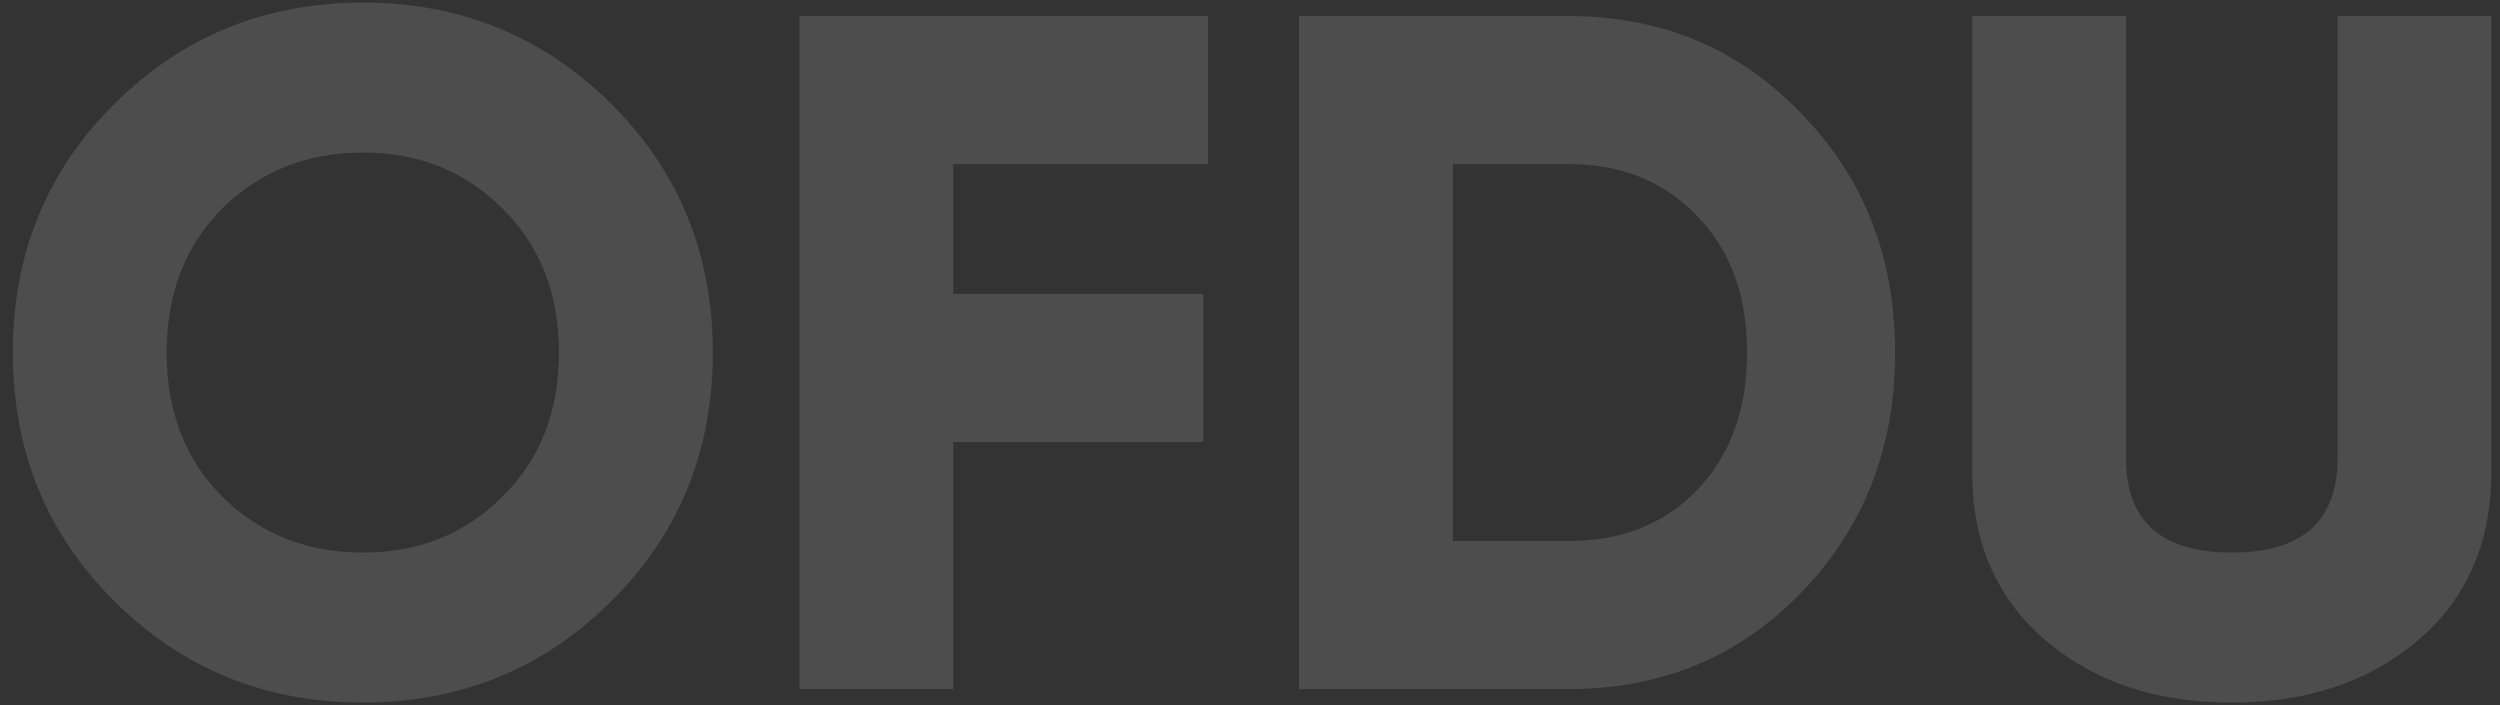 <svg width="156" height="44" viewBox="0 0 156 44" fill="none" xmlns="http://www.w3.org/2000/svg">
<rect x="0" y="0" width="156" height="44" fill="#333333" stroke="none"/>
<path d="M38.12 37.54C33.88 41.74 28.72 43.84 22.64 43.84C16.56 43.84 11.4 41.74 7.16 37.54C2.92 33.34 0.8 28.16 0.8 22C0.8 15.84 2.92 10.66 7.16 6.46C11.4 2.26 16.56 0.16 22.64 0.16C28.72 0.16 33.88 2.26 38.12 6.46C42.36 10.66 44.48 15.84 44.48 22C44.48 28.16 42.36 33.34 38.12 37.54ZM13.88 31C16.24 33.32 19.16 34.48 22.64 34.48C26.12 34.48 29.02 33.32 31.34 31C33.7 28.68 34.88 25.68 34.88 22C34.88 18.32 33.7 15.32 31.34 13C29.02 10.68 26.12 9.52 22.64 9.52C19.16 9.52 16.24 10.68 13.88 13C11.56 15.32 10.4 18.32 10.4 22C10.4 25.68 11.56 28.68 13.88 31ZM75.385 10.24H59.485V18.34H75.085V27.58H59.485V43H49.885V1H75.385V10.24ZM97.857 1C103.657 1 108.497 3.02 112.377 7.06C116.297 11.06 118.257 16.04 118.257 22C118.257 27.96 116.297 32.96 112.377 37C108.497 41 103.657 43 97.857 43H81.057V1H97.857ZM97.857 33.76C101.177 33.76 103.857 32.7 105.897 30.58C107.977 28.42 109.017 25.56 109.017 22C109.017 18.44 107.977 15.6 105.897 13.48C103.857 11.32 101.177 10.24 97.857 10.24H90.657V33.76H97.857ZM150.902 39.94C147.862 42.54 143.982 43.84 139.262 43.84C134.542 43.84 130.662 42.54 127.622 39.94C124.582 37.34 123.062 33.84 123.062 29.44V1H132.662V28.6C132.662 32.52 134.862 34.48 139.262 34.48C143.662 34.48 145.862 32.52 145.862 28.6V1H155.462V29.44C155.462 33.84 153.942 37.34 150.902 39.94Z" fill="white" fill-opacity="0.127"/>
</svg>
